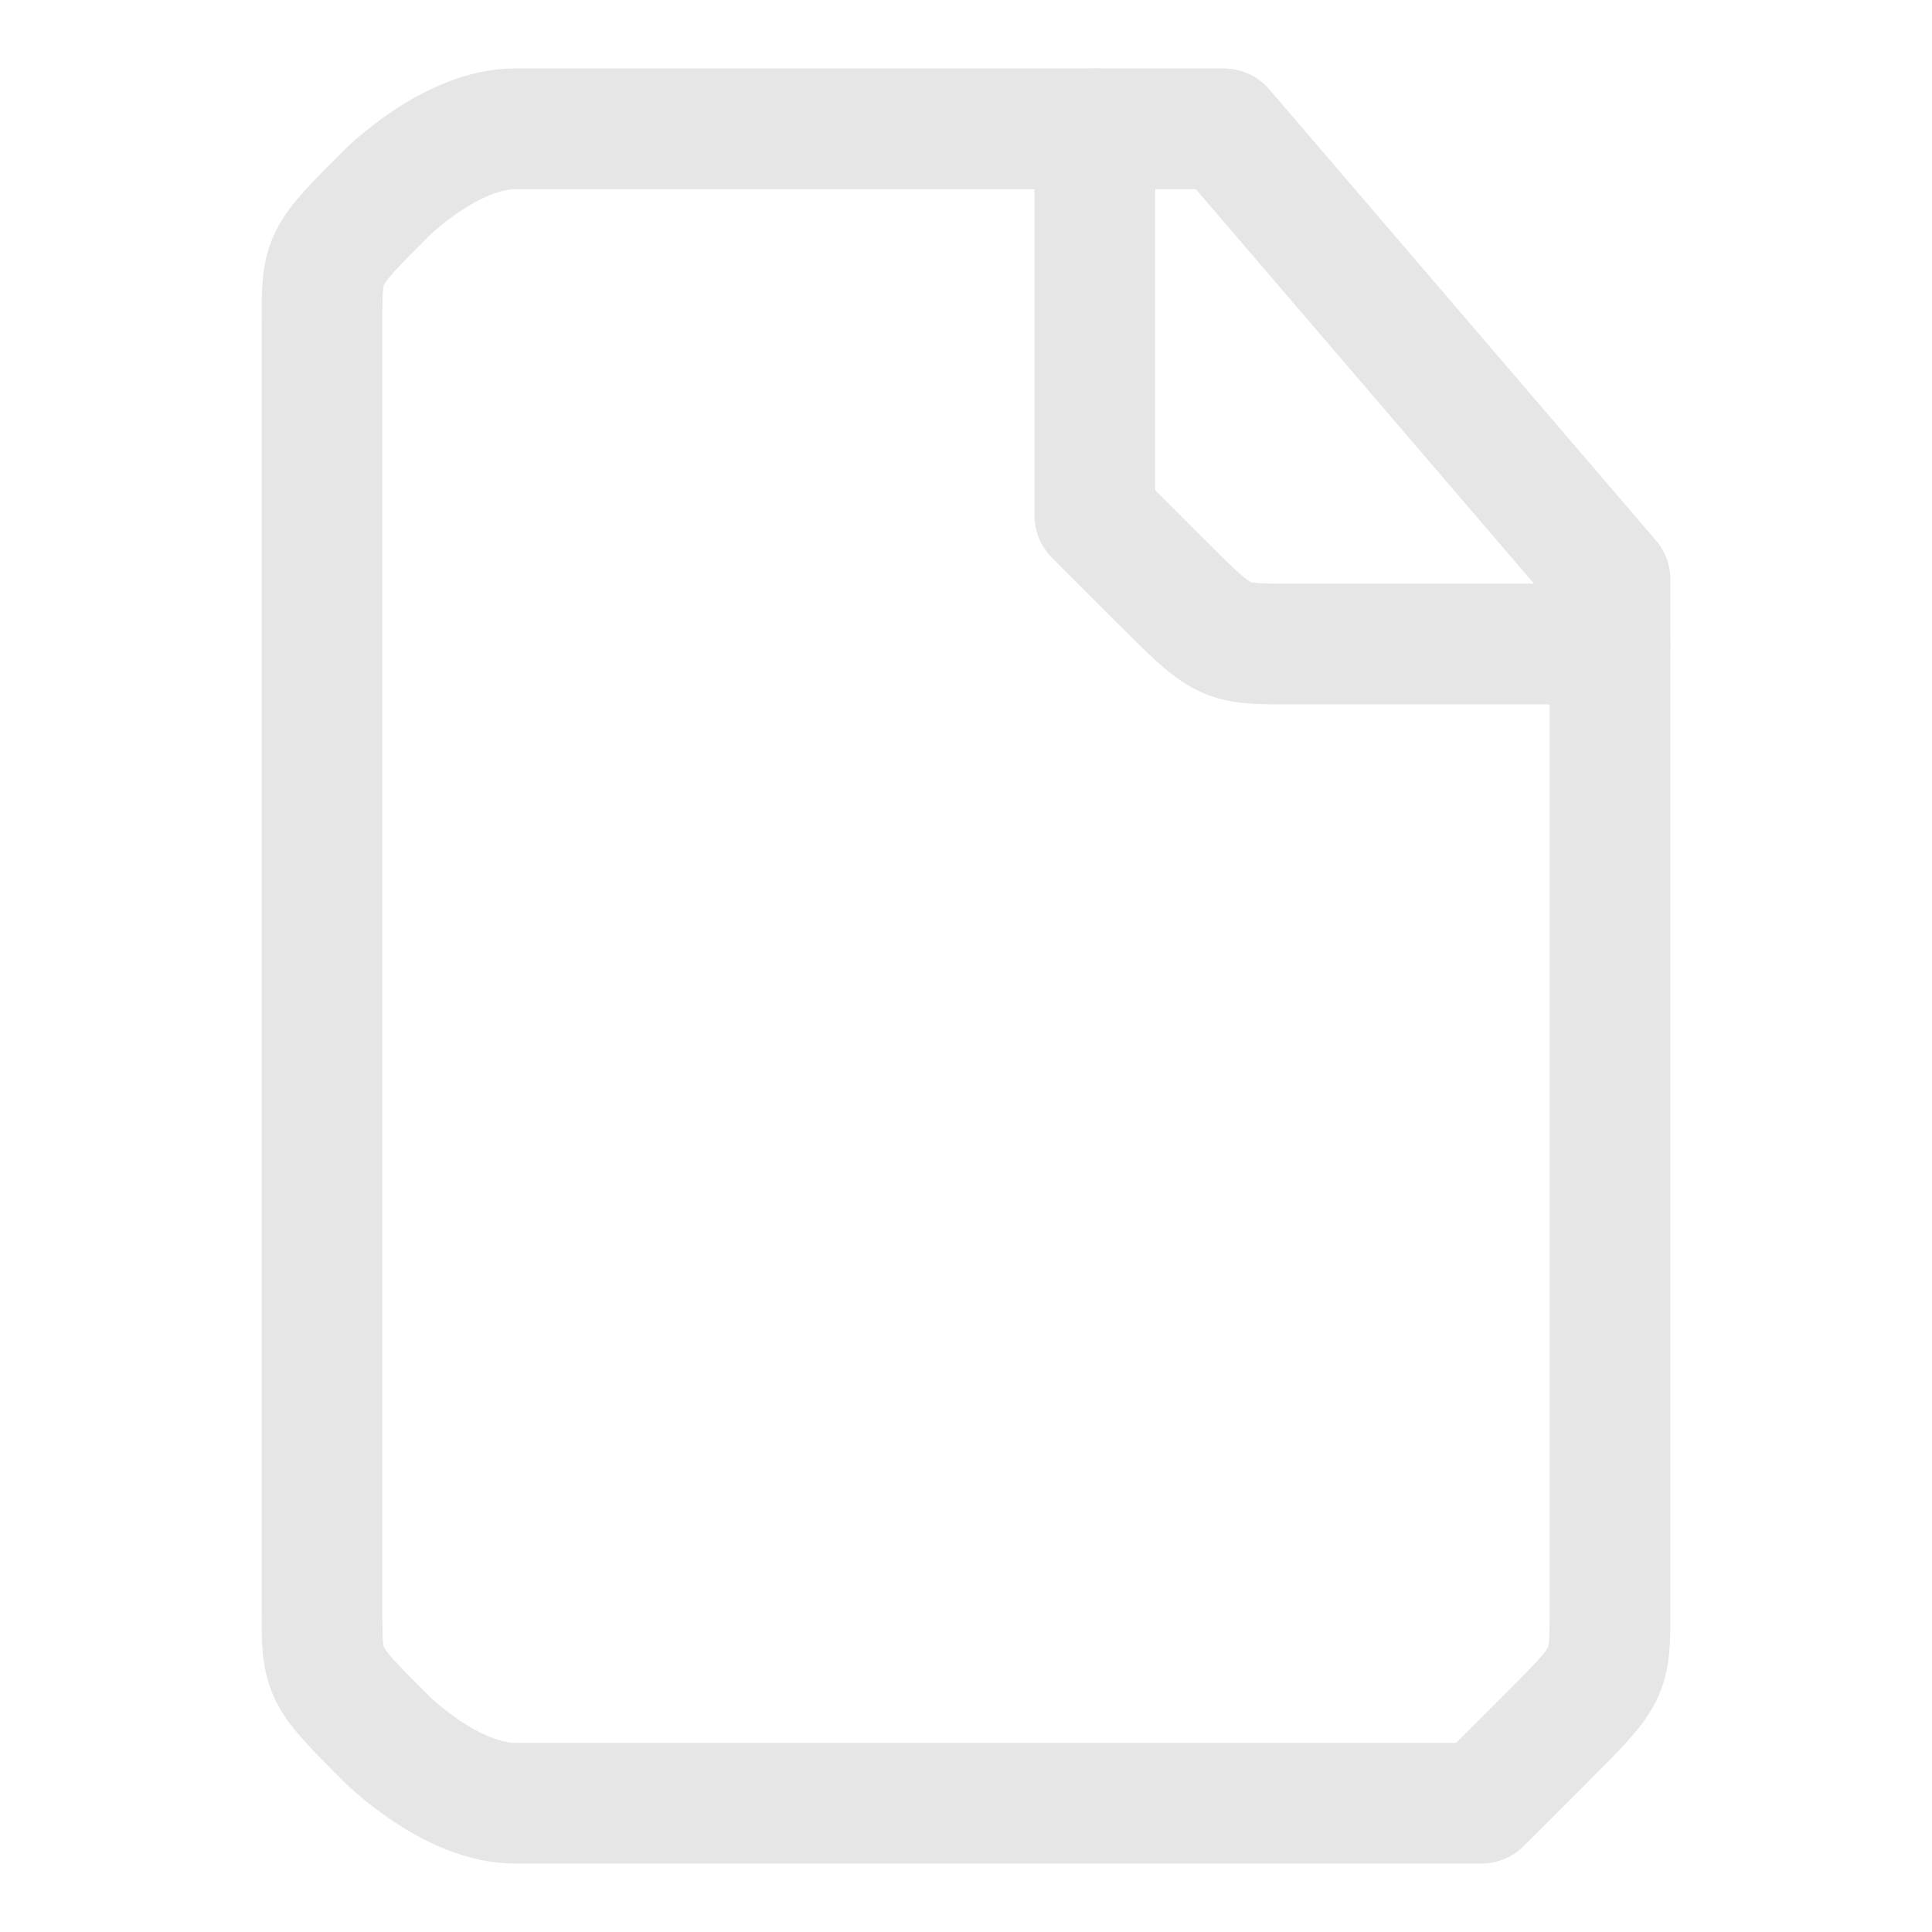 <?xml version="1.0" encoding="UTF-8"?>
<!DOCTYPE svg PUBLIC "-//W3C//DTD SVG 1.1//EN" "http://www.w3.org/Graphics/SVG/1.1/DTD/svg11.dtd">
<!-- Creator: CorelDRAW X7 -->
<svg xmlns="http://www.w3.org/2000/svg" xml:space="preserve" width="30px" height="30px" version="1.1" style="shape-rendering:geometricPrecision; text-rendering:geometricPrecision; image-rendering:optimizeQuality; fill-rule:evenodd; clip-rule:evenodd"
viewBox="0 0 30 30"
 xmlns:xlink="http://www.w3.org/1999/xlink">
 <defs>
  <style type="text/css">
   <![CDATA[
    .str0 {stroke:#E6E6E6;stroke-width:1.875;stroke-linecap:round;stroke-linejoin:round}
    .fil0 {fill:none}
   ]]>
  </style>
   <clipPath id="id0">
    <path d="M4 29l22 0 0 -28 -22 0 0 28z"/>
   </clipPath>
 </defs>
 <g id="Слой_x0020_1">
  <g>
  </g>
  <g style="clip-path:url(#id0)">
   <g>
    <path class="fil0 str0" d="M19 2l-11 0c-1,0 -2,1 -2,1 -1,1 -1,1 -1,2l0 20c0,1 0,1 1,2 0,0 1,1 2,1l15 0c0,0 1,-1 1,-1 1,-1 1,-1 1,-2l0 -16 -6 -7z"/>
    <path class="fil0 str0" d="M17 2l0 6c0,0 1,1 1,1 1,1 1,1 2,1l5 0"/>
   </g>
  </g>
  <polygon class="fil0" points="4,29 26,29 26,1 4,1 "/>
 </g>
</svg>
